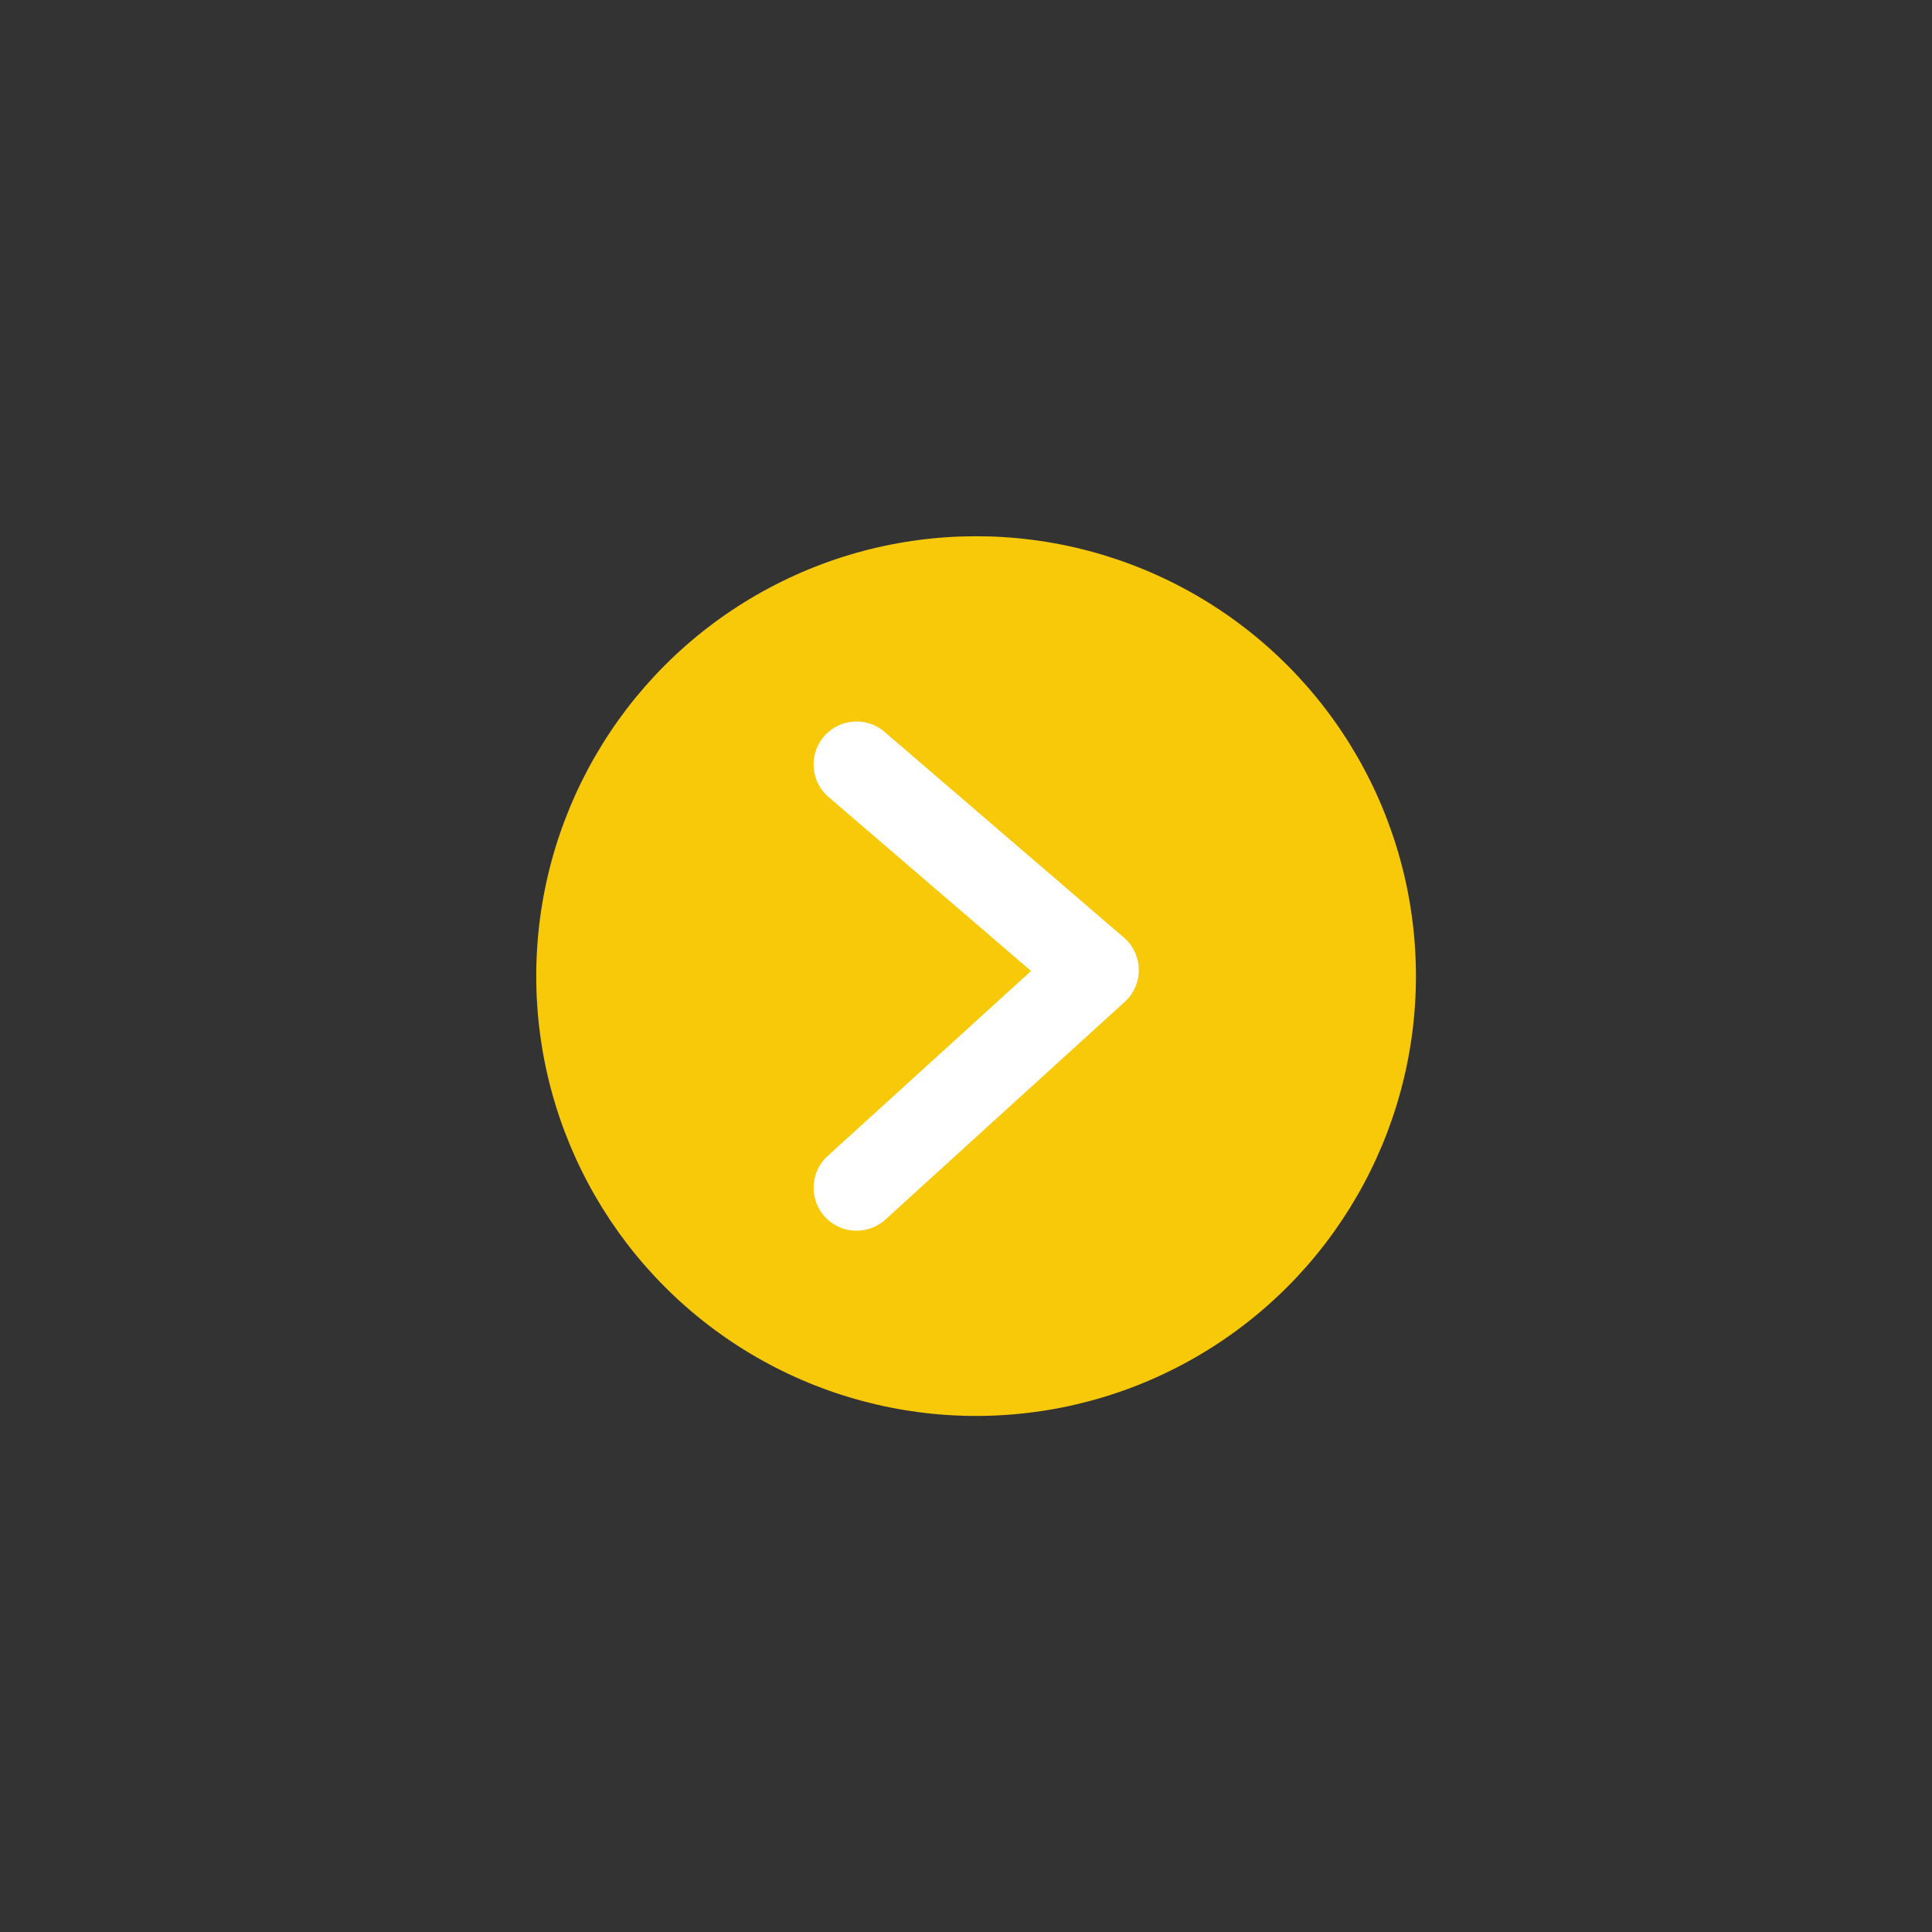 <?xml version="1.0" encoding="UTF-8"?>
<svg id="Layer_1" xmlns="http://www.w3.org/2000/svg" version="1.1" viewBox="0 0 90 90">
  <rect x="0" y="0" width="90" height="90" fill="#333333" stroke="none"/>
  <!-- Generator: Adobe Illustrator 29.5.1, SVG Export Plug-In . SVG Version: 2.1.0 Build 141)  -->
  <defs>
    <style>
      .st0, .st1 {
        fill: none;
      }

      .st1 {
        stroke: #fff;
        stroke-linecap: round;
        stroke-linejoin: round;
        stroke-width: 4px;
      }

      .st2 {
        fill: #f8c909;
      }
    </style>
  </defs>
  <rect class="st0" x=".2" y="-.11" width="90" height="90"/>
  <g>
    <circle class="st2" cx="45.47" cy="45.47" r="20.49"/>
    <polyline class="st1" points="39.9 35.61 51.05 45.19 39.9 55.33"/>
  </g>
</svg>